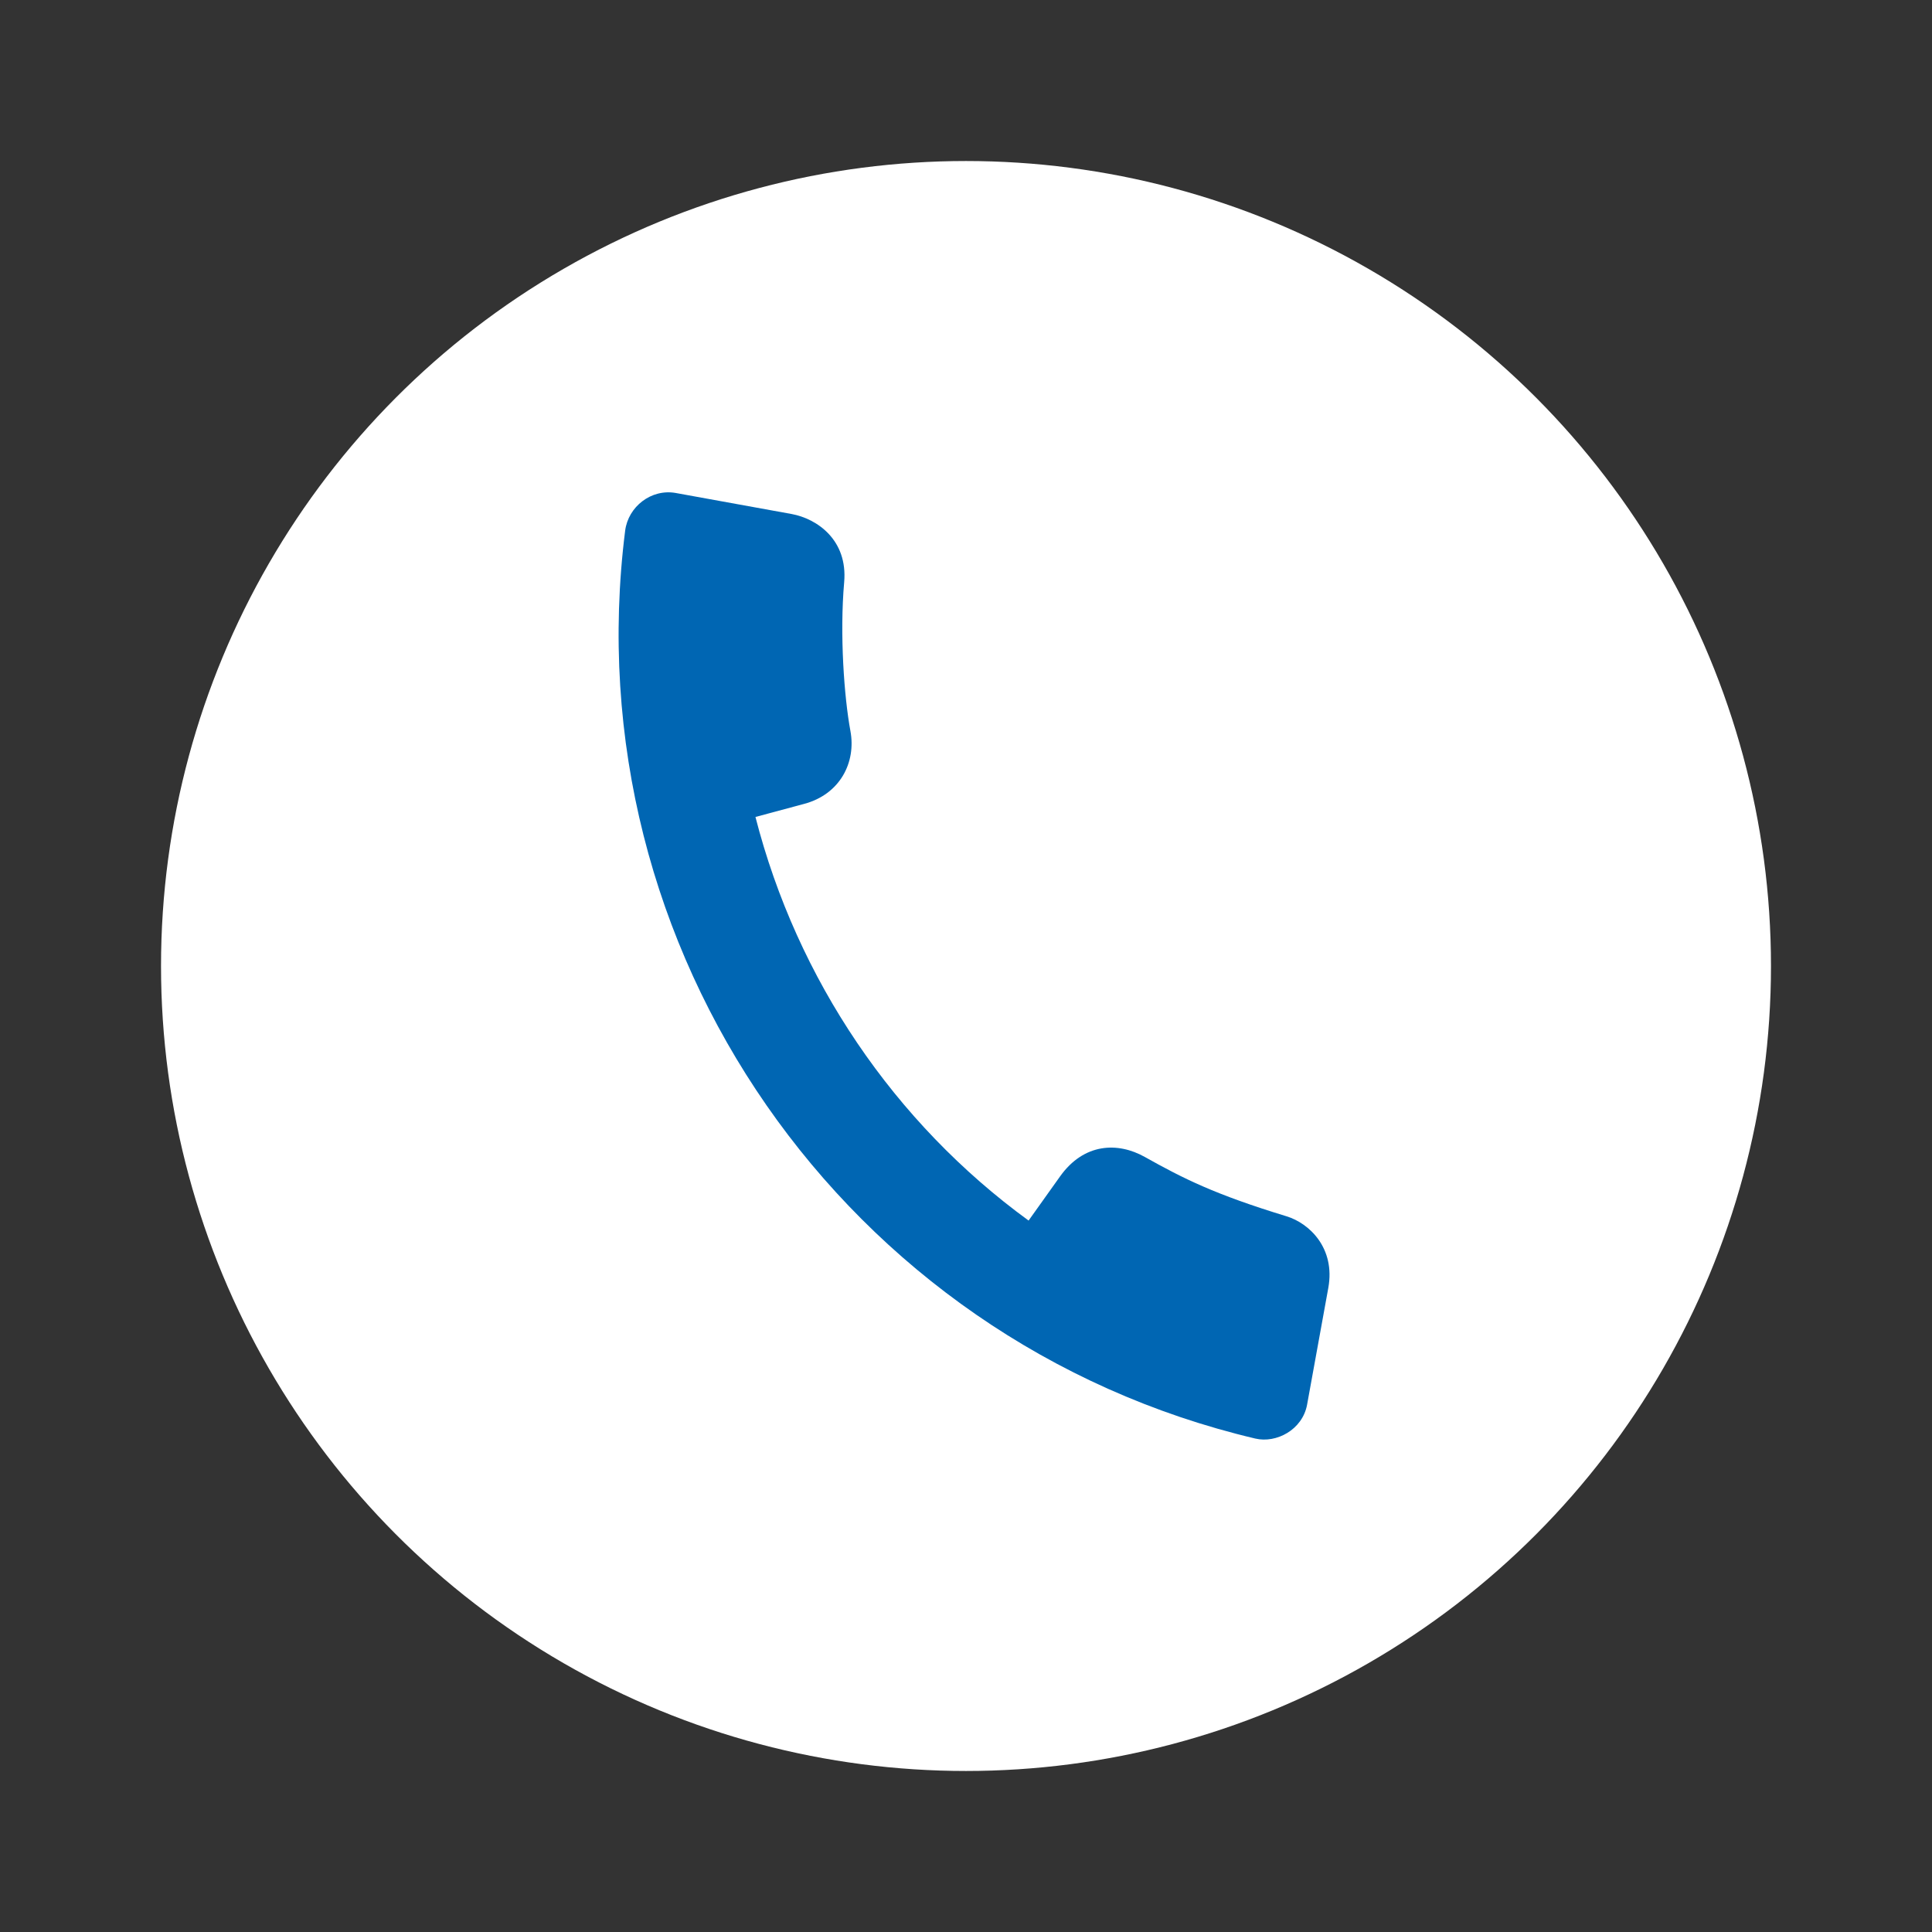 <?xml version="1.0" encoding="utf-8"?>
<!-- Generator: Adobe Illustrator 25.1.0, SVG Export Plug-In . SVG Version: 6.00 Build 0)  -->
<svg version="1.1" xmlns="http://www.w3.org/2000/svg" xmlns:xlink="http://www.w3.org/1999/xlink" x="0px" y="0px"
	 viewBox="0 0 340.16 340.16" style="enable-background:new 0 0 340.16 340.16;" xml:space="preserve">
<rect x="0" y="0" width="340.16" height="340.16" fill="#333333" stroke="none"/>
<style type="text/css">
	.st0{display:none;}
	.st1{display:inline;fill:#FFFFFF;}
	.st2{display:inline;fill:#071E4F;}
	.st3{fill:#FFFFFF;}
	.st4{fill:#0066b3;}
	.st5{display:inline;fill:#000A5A;}
	.st6{display:inline;fill:none;}
	.st7{display:inline;}
</style>
<g id="pos_x5F_print" class="st0">
	<circle class="st1" cx="170.08" cy="170.08" r="141.73"/>
	<path class="st2" d="M226.52,214.15c-12.71-3.88-18.17-6.65-24.96-10.45c-4.74-2.66-10.7-2.47-14.9,3.4
		c-2.96,4.14-5.56,7.8-5.56,7.8c-23.67-17.24-40.75-42.45-48.09-71.06c0,0,4.95-1.34,8.56-2.3c6.33-1.68,9.19-7.31,8.16-12.84
		c-1.1-5.95-1.91-16.96-1.1-26.2c0.65-7.41-4.75-11.17-9.25-12c-3.57-0.66-13.87-2.52-20.39-3.7c-4.32-0.78-8.38,2.4-8.92,6.63
		c-9.31,73.7,38.66,142.77,110.94,159.85c3.72,0.88,8.3-1.55,9.12-5.94c0.48-2.6,2.47-13.56,3.74-20.58S230.52,215.37,226.52,214.15
		z"/>
</g>
<g id="pos_x5F_digital">
	<circle class="st3" cx="170.08" cy="170.08" r="141.73"/>
	<path class="st4" d="M226.52,214.15c-12.71-3.88-18.17-6.65-24.96-10.45c-4.74-2.66-10.7-2.47-14.9,3.4
		c-2.96,4.14-5.56,7.8-5.56,7.8c-23.67-17.24-40.75-42.45-48.09-71.06c0,0,4.95-1.34,8.56-2.3c6.33-1.68,9.19-7.31,8.16-12.84
		c-1.1-5.95-1.91-16.96-1.1-26.2c0.65-7.41-4.75-11.17-9.25-12c-3.57-0.66-13.87-2.52-20.39-3.7c-4.32-0.78-8.38,2.4-8.92,6.63
		c-9.31,73.7,38.66,142.77,110.94,159.85c3.72,0.88,8.3-1.55,9.12-5.94c0.48-2.6,2.47-13.56,3.74-20.58S230.52,215.37,226.52,214.15
		z"/>
</g>
<g id="neg_x5F_print" class="st0">
	<circle class="st2" cx="170.08" cy="170.08" r="141.73"/>
	<path class="st1" d="M226.52,214.15c-12.71-3.88-18.17-6.65-24.96-10.45c-4.74-2.66-10.7-2.47-14.9,3.4
		c-2.96,4.14-5.56,7.8-5.56,7.8c-23.67-17.24-40.75-42.45-48.09-71.06c0,0,4.95-1.34,8.56-2.3c6.33-1.68,9.19-7.31,8.16-12.84
		c-1.1-5.95-1.91-16.96-1.1-26.2c0.65-7.41-4.75-11.17-9.25-12c-3.57-0.66-13.87-2.52-20.39-3.7c-4.32-0.78-8.38,2.4-8.92,6.63
		c-9.31,73.7,38.66,142.77,110.94,159.85c3.72,0.88,8.3-1.55,9.12-5.94c0.48-2.6,2.47-13.56,3.74-20.58S230.52,215.37,226.52,214.15
		z"/>
</g>
<g id="neg_x5F_digital" class="st0">
	<circle class="st5" cx="170.08" cy="170.08" r="141.73"/>
	<path class="st1" d="M226.52,214.15c-12.71-3.88-18.17-6.65-24.96-10.45c-4.74-2.66-10.7-2.47-14.9,3.4
		c-2.96,4.14-5.56,7.8-5.56,7.8c-23.67-17.24-40.75-42.45-48.09-71.06c0,0,4.95-1.34,8.56-2.3c6.33-1.68,9.19-7.31,8.16-12.84
		c-1.1-5.95-1.91-16.96-1.1-26.2c0.65-7.41-4.75-11.17-9.25-12c-3.57-0.66-13.87-2.52-20.39-3.7c-4.32-0.78-8.38,2.4-8.92,6.63
		c-9.31,73.7,38.66,142.77,110.94,159.85c3.72,0.88,8.3-1.55,9.12-5.94c0.48-2.6,2.47-13.56,3.74-20.58S230.52,215.37,226.52,214.15
		z"/>
</g>
<g id="black_x5F_digital" class="st0">
	<circle class="st6" cx="170.08" cy="170.08" r="141.73"/>
	<path class="st7" d="M226.52,214.15c-12.71-3.88-18.17-6.65-24.96-10.45c-4.74-2.66-10.7-2.47-14.9,3.4
		c-2.96,4.14-5.56,7.8-5.56,7.8c-23.67-17.24-40.75-42.45-48.09-71.06c0,0,4.95-1.34,8.56-2.3c6.33-1.68,9.19-7.31,8.16-12.84
		c-1.1-5.95-1.91-16.96-1.1-26.2c0.65-7.41-4.75-11.17-9.25-12c-3.57-0.66-13.87-2.52-20.39-3.7c-4.32-0.78-8.38,2.4-8.92,6.63
		c-9.31,73.7,38.66,142.77,110.94,159.85c3.72,0.88,8.3-1.55,9.12-5.94c0.48-2.6,2.47-13.56,3.74-20.58S230.52,215.37,226.52,214.15
		z"/>
</g>
</svg>
